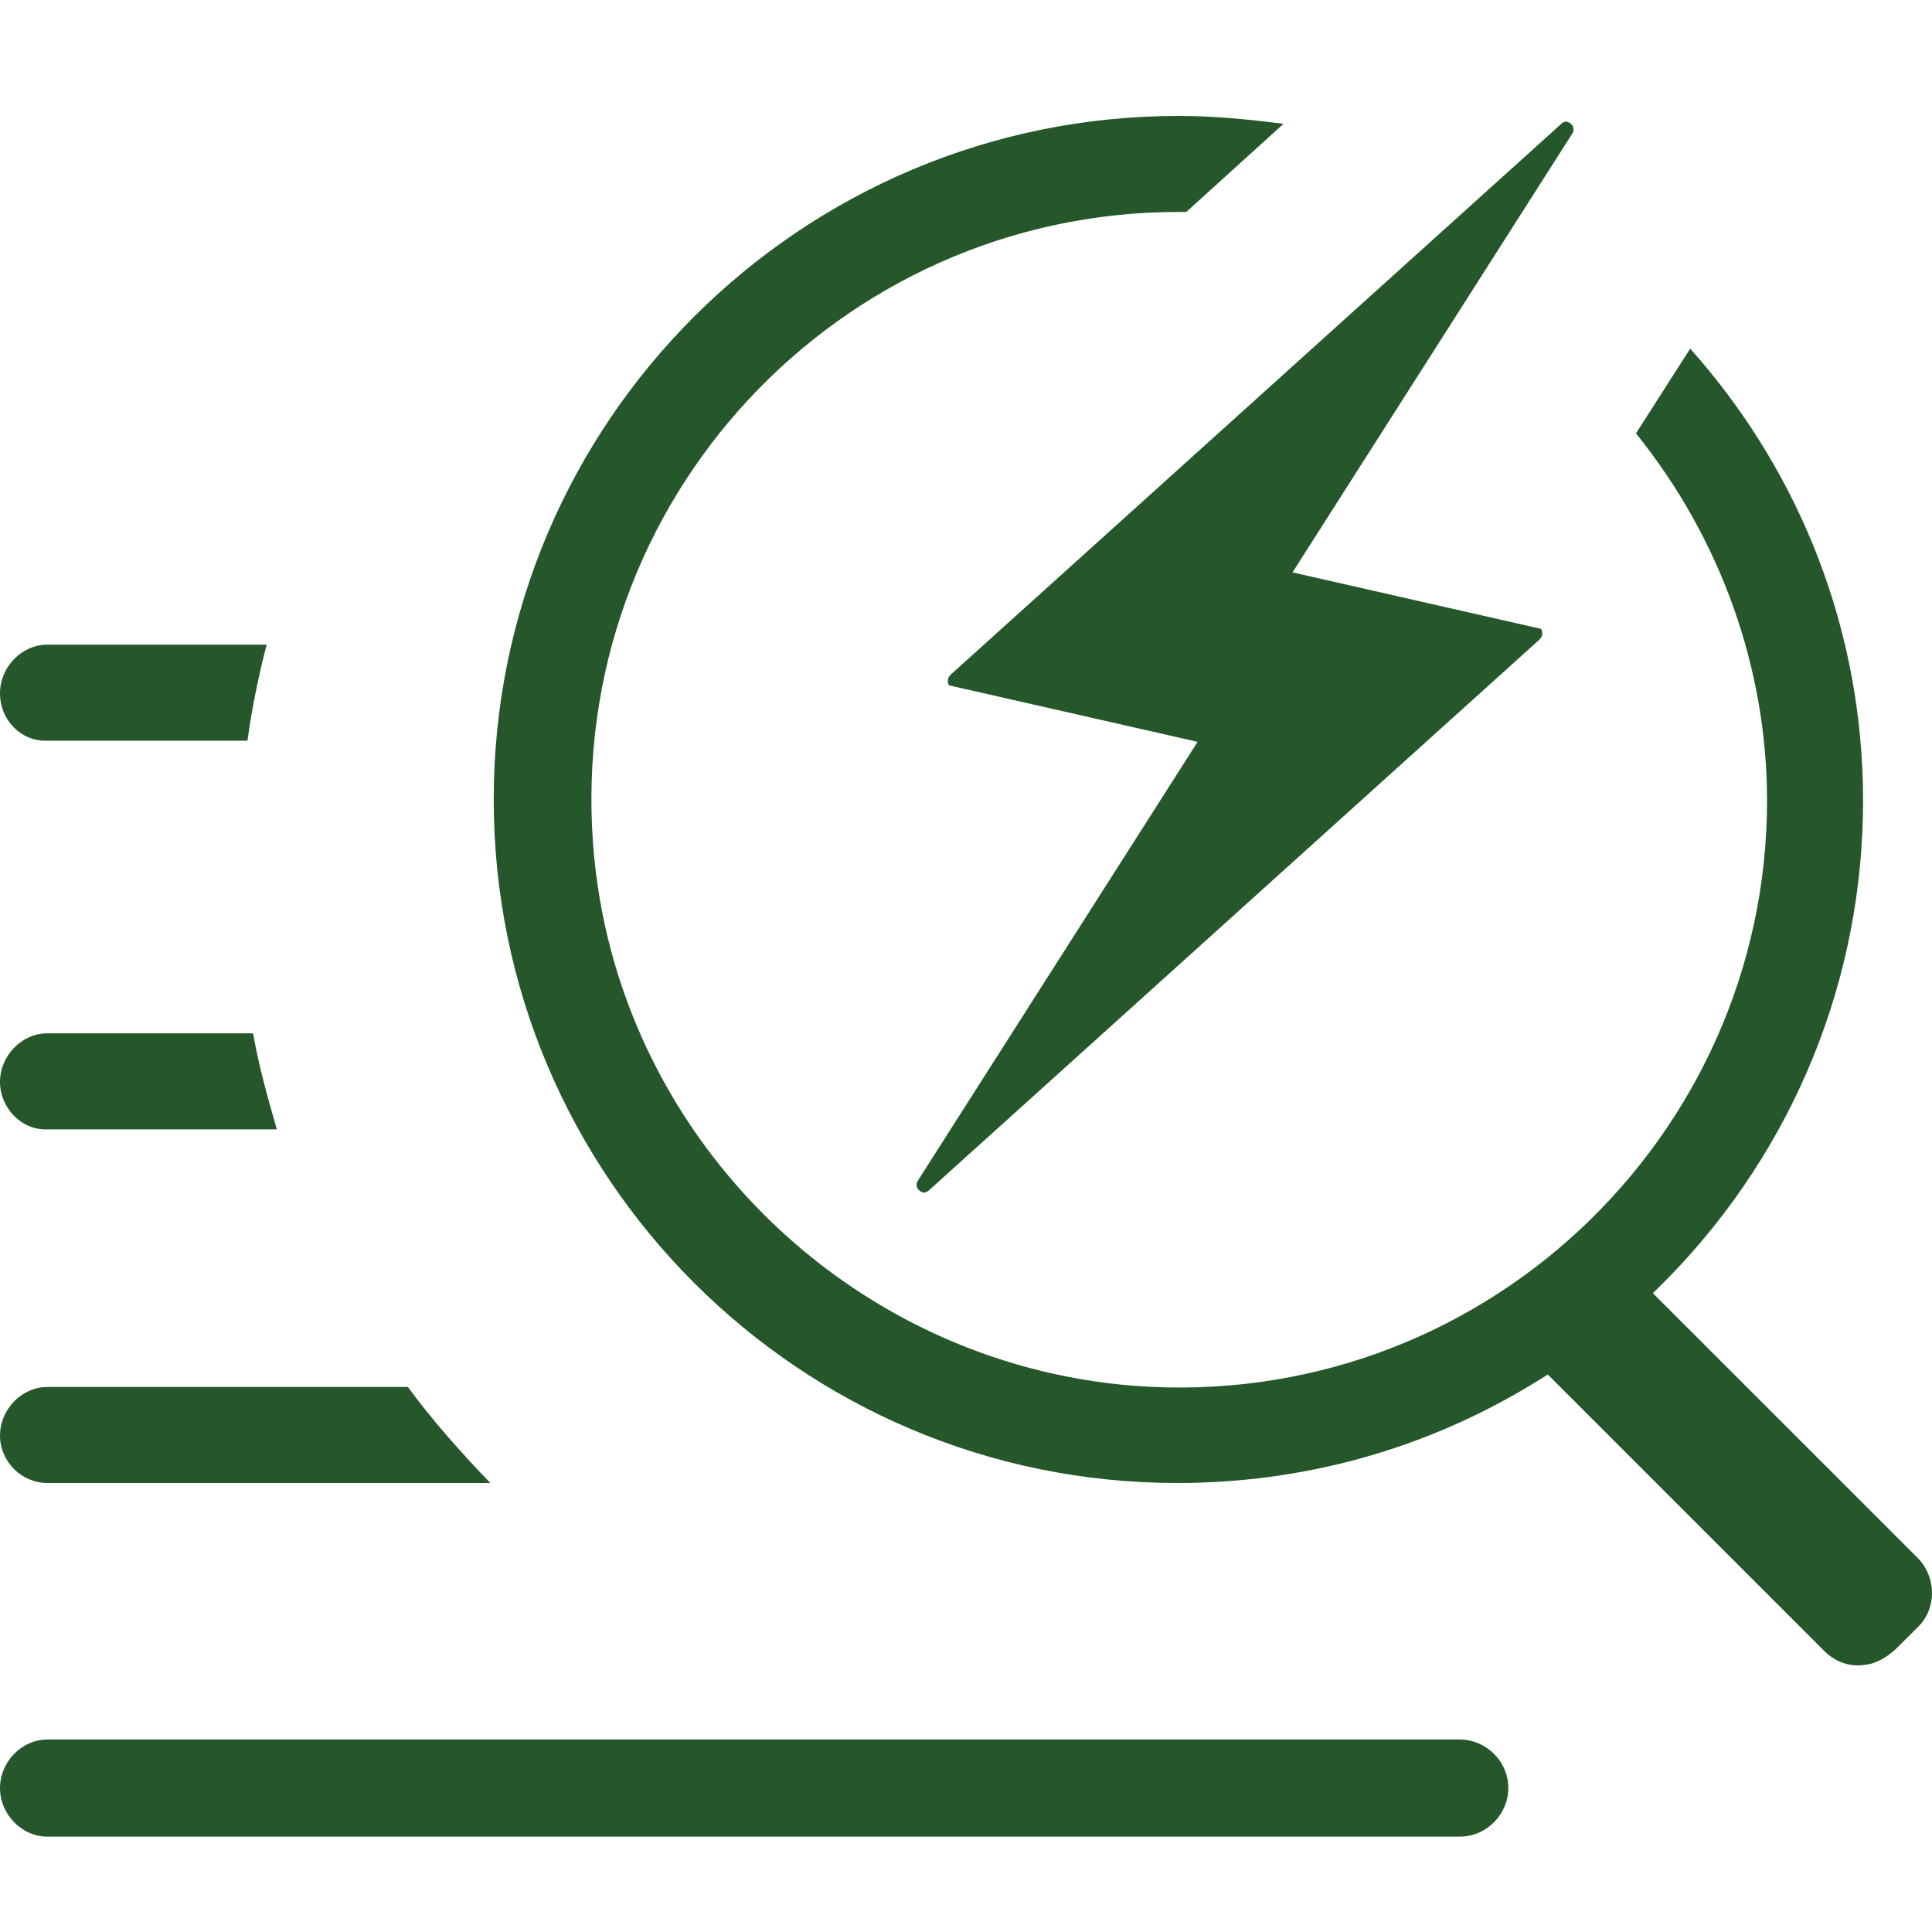 <svg width="50" height="50" viewBox="0 0 50 50" fill="none" xmlns="http://www.w3.org/2000/svg">
<path d="M48.245 43.088C47.865 43.146 47.485 43 47.222 42.737L40.058 35.573L39.678 35.807C36.9 37.503 33.742 38.38 30.467 38.38C20.701 38.38 12.777 30.456 12.777 20.69C12.777 10.924 20.731 3 30.497 3C31.403 3 32.309 3.088 33.216 3.205L30.701 5.485C30.643 5.485 30.584 5.485 30.497 5.485C21.725 5.485 14.678 12.941 15.35 21.86C15.906 29.287 21.9 35.281 29.356 35.865C38.274 36.538 45.731 29.462 45.731 20.719C45.731 17.298 44.532 13.936 42.339 11.216L43.742 9.023C46.637 12.269 48.216 16.392 48.216 20.719C48.216 25.339 46.432 29.725 43.187 33.059L42.777 33.468L49.649 40.339C50.117 40.836 50.117 41.626 49.649 42.094L49.064 42.678C48.83 42.883 48.567 43.059 48.245 43.088Z" fill="#25572A"/>
<path d="M0 17.941C0 17.268 0.556 16.684 1.228 16.684H6.901C6.696 17.473 6.52 18.321 6.404 19.169H1.228C0.556 19.198 0 18.643 0 17.941Z" fill="#25572A"/>
<path d="M23.918 30.866C23.86 30.866 23.772 30.807 23.743 30.749C23.713 30.69 23.713 30.632 23.743 30.573L30.994 19.199L24.561 17.737C24.503 17.649 24.532 17.532 24.591 17.474L24.62 17.445L40.438 3.176C40.497 3.146 40.526 3.146 40.526 3.146C40.585 3.146 40.672 3.205 40.702 3.263C40.731 3.322 40.731 3.38 40.702 3.439L33.45 14.813L39.883 16.275C39.912 16.334 39.912 16.363 39.912 16.421C39.912 16.451 39.883 16.509 39.854 16.538L39.825 16.567L24.006 30.837C23.977 30.837 23.947 30.866 23.918 30.866Z" fill="#25572A"/>
<path d="M0 28C0 27.327 0.556 26.742 1.228 26.742H6.55C6.696 27.59 6.93 28.409 7.164 29.228H1.228C0.556 29.257 0 28.672 0 28Z" fill="#25572A"/>
<path d="M0 46.275C0 45.602 0.556 45.018 1.228 45.018H37.778C38.45 45.018 39.035 45.573 39.035 46.275C39.035 46.947 38.48 47.532 37.778 47.532H1.228C0.556 47.532 0 46.947 0 46.275Z" fill="#25572A"/>
<path d="M0 37.152C0 36.479 0.556 35.895 1.228 35.895H10.556C11.199 36.772 11.93 37.59 12.69 38.38H1.228C0.556 38.38 0 37.824 0 37.152Z" fill="#25572A"/>
</svg>
